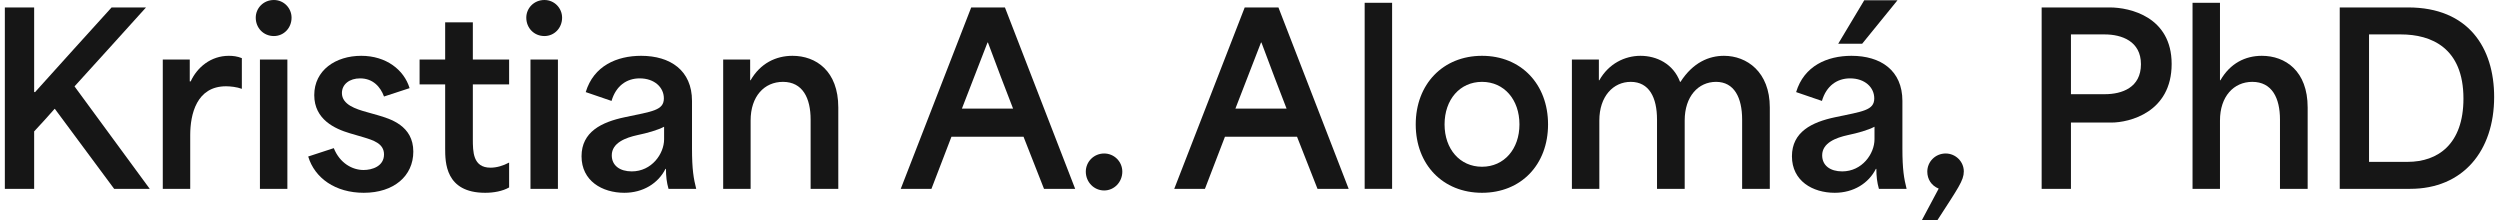 <svg xmlns="http://www.w3.org/2000/svg" width="258" height="23" viewBox="0 0 258 23" fill="none"><path d="M0.5 19.488H3.524V13.56C4.244 12.792 4.94 12.024 5.636 11.232H5.66C7.7 13.992 9.74 16.752 11.78 19.488H15.452C12.884 15.96 10.268 12.456 7.7 8.928V8.904C10.172 6.192 12.62 3.48 15.068 0.768H11.516C8.876 3.672 6.236 6.6 3.62 9.504H3.524V0.768H0.5V19.488Z" fill="#161616"></path><path d="M16.799 19.488H19.631V13.944C19.631 11.76 20.303 8.904 23.327 8.904C23.759 8.904 24.455 8.976 24.959 9.168V6C24.479 5.808 24.047 5.76 23.615 5.76C21.767 5.76 20.351 6.936 19.679 8.4H19.583V6.144H16.799V19.488Z" fill="#161616"></path><path d="M26.825 19.488H29.657V6.144H26.825V19.488ZM26.393 1.824C26.393 2.88 27.185 3.72 28.265 3.72C29.297 3.72 30.089 2.88 30.089 1.824C30.089 0.84 29.297 0 28.265 0C27.185 0 26.393 0.84 26.393 1.824Z" fill="#161616"></path><path d="M37.542 19.896C40.639 19.896 42.654 18.168 42.654 15.648C42.654 12.96 40.279 12.264 38.959 11.88L37.855 11.568C36.727 11.256 35.286 10.8 35.286 9.6C35.286 8.688 36.078 8.088 37.158 8.088C38.502 8.088 39.27 8.976 39.63 9.96L42.27 9.096C41.694 7.2 39.846 5.76 37.279 5.76C34.639 5.76 32.431 7.248 32.431 9.816C32.431 12.336 34.566 13.296 36.102 13.752L37.495 14.16C38.526 14.472 39.63 14.808 39.63 15.936C39.63 17.16 38.407 17.544 37.519 17.544C36.367 17.544 35.071 16.848 34.447 15.288L31.806 16.152C32.478 18.384 34.614 19.896 37.542 19.896Z" fill="#161616"></path><path d="M50.069 19.896C50.957 19.896 51.869 19.728 52.541 19.344V16.776C51.917 17.112 51.245 17.304 50.621 17.304C48.797 17.304 48.797 15.648 48.797 14.328C48.797 12.456 48.797 10.584 48.797 8.712H52.541V6.144C51.293 6.144 50.045 6.144 48.797 6.144V2.304H45.941C45.941 3.576 45.941 4.872 45.941 6.144H43.301V8.712C44.189 8.712 45.053 8.712 45.941 8.712V15.312C45.941 16.728 45.941 19.896 50.069 19.896Z" fill="#161616"></path><path d="M54.745 19.488H57.577V6.144H54.745V19.488ZM54.313 1.824C54.313 2.88 55.105 3.72 56.185 3.72C57.217 3.72 58.009 2.88 58.009 1.824C58.009 0.84 57.217 0 56.185 0C55.105 0 54.313 0.84 54.313 1.824Z" fill="#161616"></path><path d="M64.431 19.896C66.375 19.896 67.935 18.912 68.679 17.424H68.727C68.727 18.192 68.799 18.816 68.991 19.488H71.847C71.583 18.432 71.415 17.52 71.415 15.312V10.416C71.415 7.272 69.183 5.76 66.159 5.76C63.663 5.76 61.263 6.792 60.447 9.504L63.111 10.416C63.567 8.856 64.671 8.088 66.015 8.088C67.551 8.088 68.511 9.024 68.511 10.152C68.511 11.4 67.311 11.496 64.479 12.096C62.079 12.6 60.015 13.608 60.015 16.128C60.015 18.672 62.151 19.896 64.431 19.896ZM63.135 16.032C63.135 14.736 64.575 14.208 65.775 13.944C66.807 13.728 67.839 13.44 68.535 13.08V14.376C68.535 15.864 67.263 17.688 65.199 17.688C63.975 17.688 63.135 17.088 63.135 16.032Z" fill="#161616"></path><path d="M74.632 19.488H77.464V12.432C77.464 9.936 78.88 8.448 80.8 8.448C82.84 8.448 83.656 10.128 83.656 12.336V19.488H86.512V11.088C86.512 7.32 84.208 5.76 81.784 5.76C80.08 5.76 78.472 6.528 77.464 8.28H77.416V6.144H74.632V19.488Z" fill="#161616"></path><path d="M92.957 19.488H96.125C96.821 17.688 97.493 15.912 98.189 14.112H105.629C106.325 15.912 107.045 17.688 107.741 19.488H110.957L103.709 0.768H100.229L92.957 19.488ZM99.269 11.208L101.909 4.392H101.957C102.893 6.936 103.781 9.216 104.549 11.208H99.269Z" fill="#161616"></path><path d="M113.951 19.656C114.983 19.656 115.823 18.792 115.823 17.712C115.823 16.68 114.983 15.84 113.951 15.84C112.895 15.84 112.055 16.68 112.055 17.712C112.055 18.792 112.895 19.656 113.951 19.656Z" fill="#161616"></path><path d="M121.182 19.488H124.35C125.046 17.688 125.718 15.912 126.414 14.112H133.854C134.55 15.912 135.27 17.688 135.966 19.488H139.182L131.934 0.768H128.454L121.182 19.488ZM127.494 11.208L130.134 4.392H130.182C131.118 6.936 132.006 9.216 132.774 11.208H127.494Z" fill="#161616"></path><path d="M140.833 19.488H143.665V0.288H140.833V19.488Z" fill="#161616"></path><path d="M152.943 19.896C156.975 19.896 159.759 16.992 159.759 12.84C159.759 8.688 156.975 5.76 152.943 5.76C148.911 5.76 146.103 8.688 146.103 12.84C146.103 16.992 148.911 19.896 152.943 19.896ZM149.079 12.84C149.079 10.272 150.663 8.448 152.943 8.448C155.223 8.448 156.807 10.272 156.807 12.84C156.807 15.384 155.223 17.208 152.943 17.208C150.663 17.208 149.079 15.384 149.079 12.84Z" fill="#161616"></path><path d="M162.22 19.488H165.052V12.432C165.052 9.936 166.492 8.448 168.292 8.448C170.188 8.448 171.004 10.056 171.004 12.336V19.488H173.86V12.432C173.86 9.936 175.276 8.448 177.1 8.448C178.972 8.448 179.788 10.08 179.788 12.336V19.488H182.644V11.088C182.644 7.416 180.268 5.76 177.916 5.76C176.38 5.76 174.724 6.432 173.428 8.448H173.38C172.684 6.576 170.956 5.76 169.3 5.76C167.668 5.76 166.012 6.576 165.052 8.28H165.004V6.144H162.22V19.488Z" fill="#161616"></path><path d="M189.344 19.896C191.288 19.896 192.848 18.912 193.592 17.424H193.64C193.64 18.192 193.712 18.816 193.904 19.488H196.76C196.496 18.432 196.328 17.52 196.328 15.312V10.416C196.328 7.272 194.096 5.76 191.072 5.76C188.576 5.76 186.176 6.792 185.36 9.504L188.024 10.416C188.48 8.856 189.584 8.088 190.928 8.088C192.464 8.088 193.424 9.024 193.424 10.152C193.424 11.4 192.224 11.496 189.392 12.096C186.992 12.6 184.928 13.608 184.928 16.128C184.928 18.672 187.064 19.896 189.344 19.896ZM188.048 16.032C188.048 14.736 189.488 14.208 190.688 13.944C191.72 13.728 192.752 13.44 193.448 13.08V14.376C193.448 15.864 192.176 17.688 190.112 17.688C188.888 17.688 188.048 17.088 188.048 16.032ZM189.704 4.512H192.176L195.824 0.024H192.392L189.704 4.512Z" fill="#161616"></path><path d="M198.345 22.704H199.953C202.089 19.392 202.665 18.624 202.665 17.688C202.665 16.68 201.825 15.84 200.793 15.84C199.737 15.84 198.897 16.68 198.897 17.712C198.897 18.48 199.305 19.152 200.073 19.464L198.345 22.704Z" fill="#161616"></path><path d="M210.698 19.488H213.722C213.722 16.752 213.722 15.384 213.722 12.648H217.898C219.722 12.648 224.114 11.616 224.114 6.6C224.114 1.728 219.794 0.768 217.73 0.768H210.698V19.488ZM213.722 9.72C213.722 8.184 213.722 6.312 213.722 3.552H217.202C218.954 3.552 220.946 4.248 220.946 6.624C220.946 9.048 218.978 9.72 217.226 9.72H213.722Z" fill="#161616"></path><path d="M226.27 19.488H229.102V12.432C229.102 9.96 230.518 8.448 232.438 8.448C234.478 8.448 235.294 10.128 235.294 12.336V19.488H238.15V11.088C238.15 7.32 235.846 5.76 233.422 5.76C231.718 5.76 230.158 6.528 229.15 8.28H229.102V0.288H226.27V19.488Z" fill="#161616"></path><path d="M241.46 19.488H248.732C254.18 19.488 257.396 15.576 257.396 10.008C257.396 4.944 254.756 0.768 248.516 0.768H241.46V19.488ZM244.484 16.704C244.484 12.36 244.484 7.896 244.484 3.552H247.772C250.892 3.552 254.228 4.92 254.228 10.176C254.228 14.88 251.588 16.704 248.468 16.704H244.484Z" fill="#161616"></path></svg>